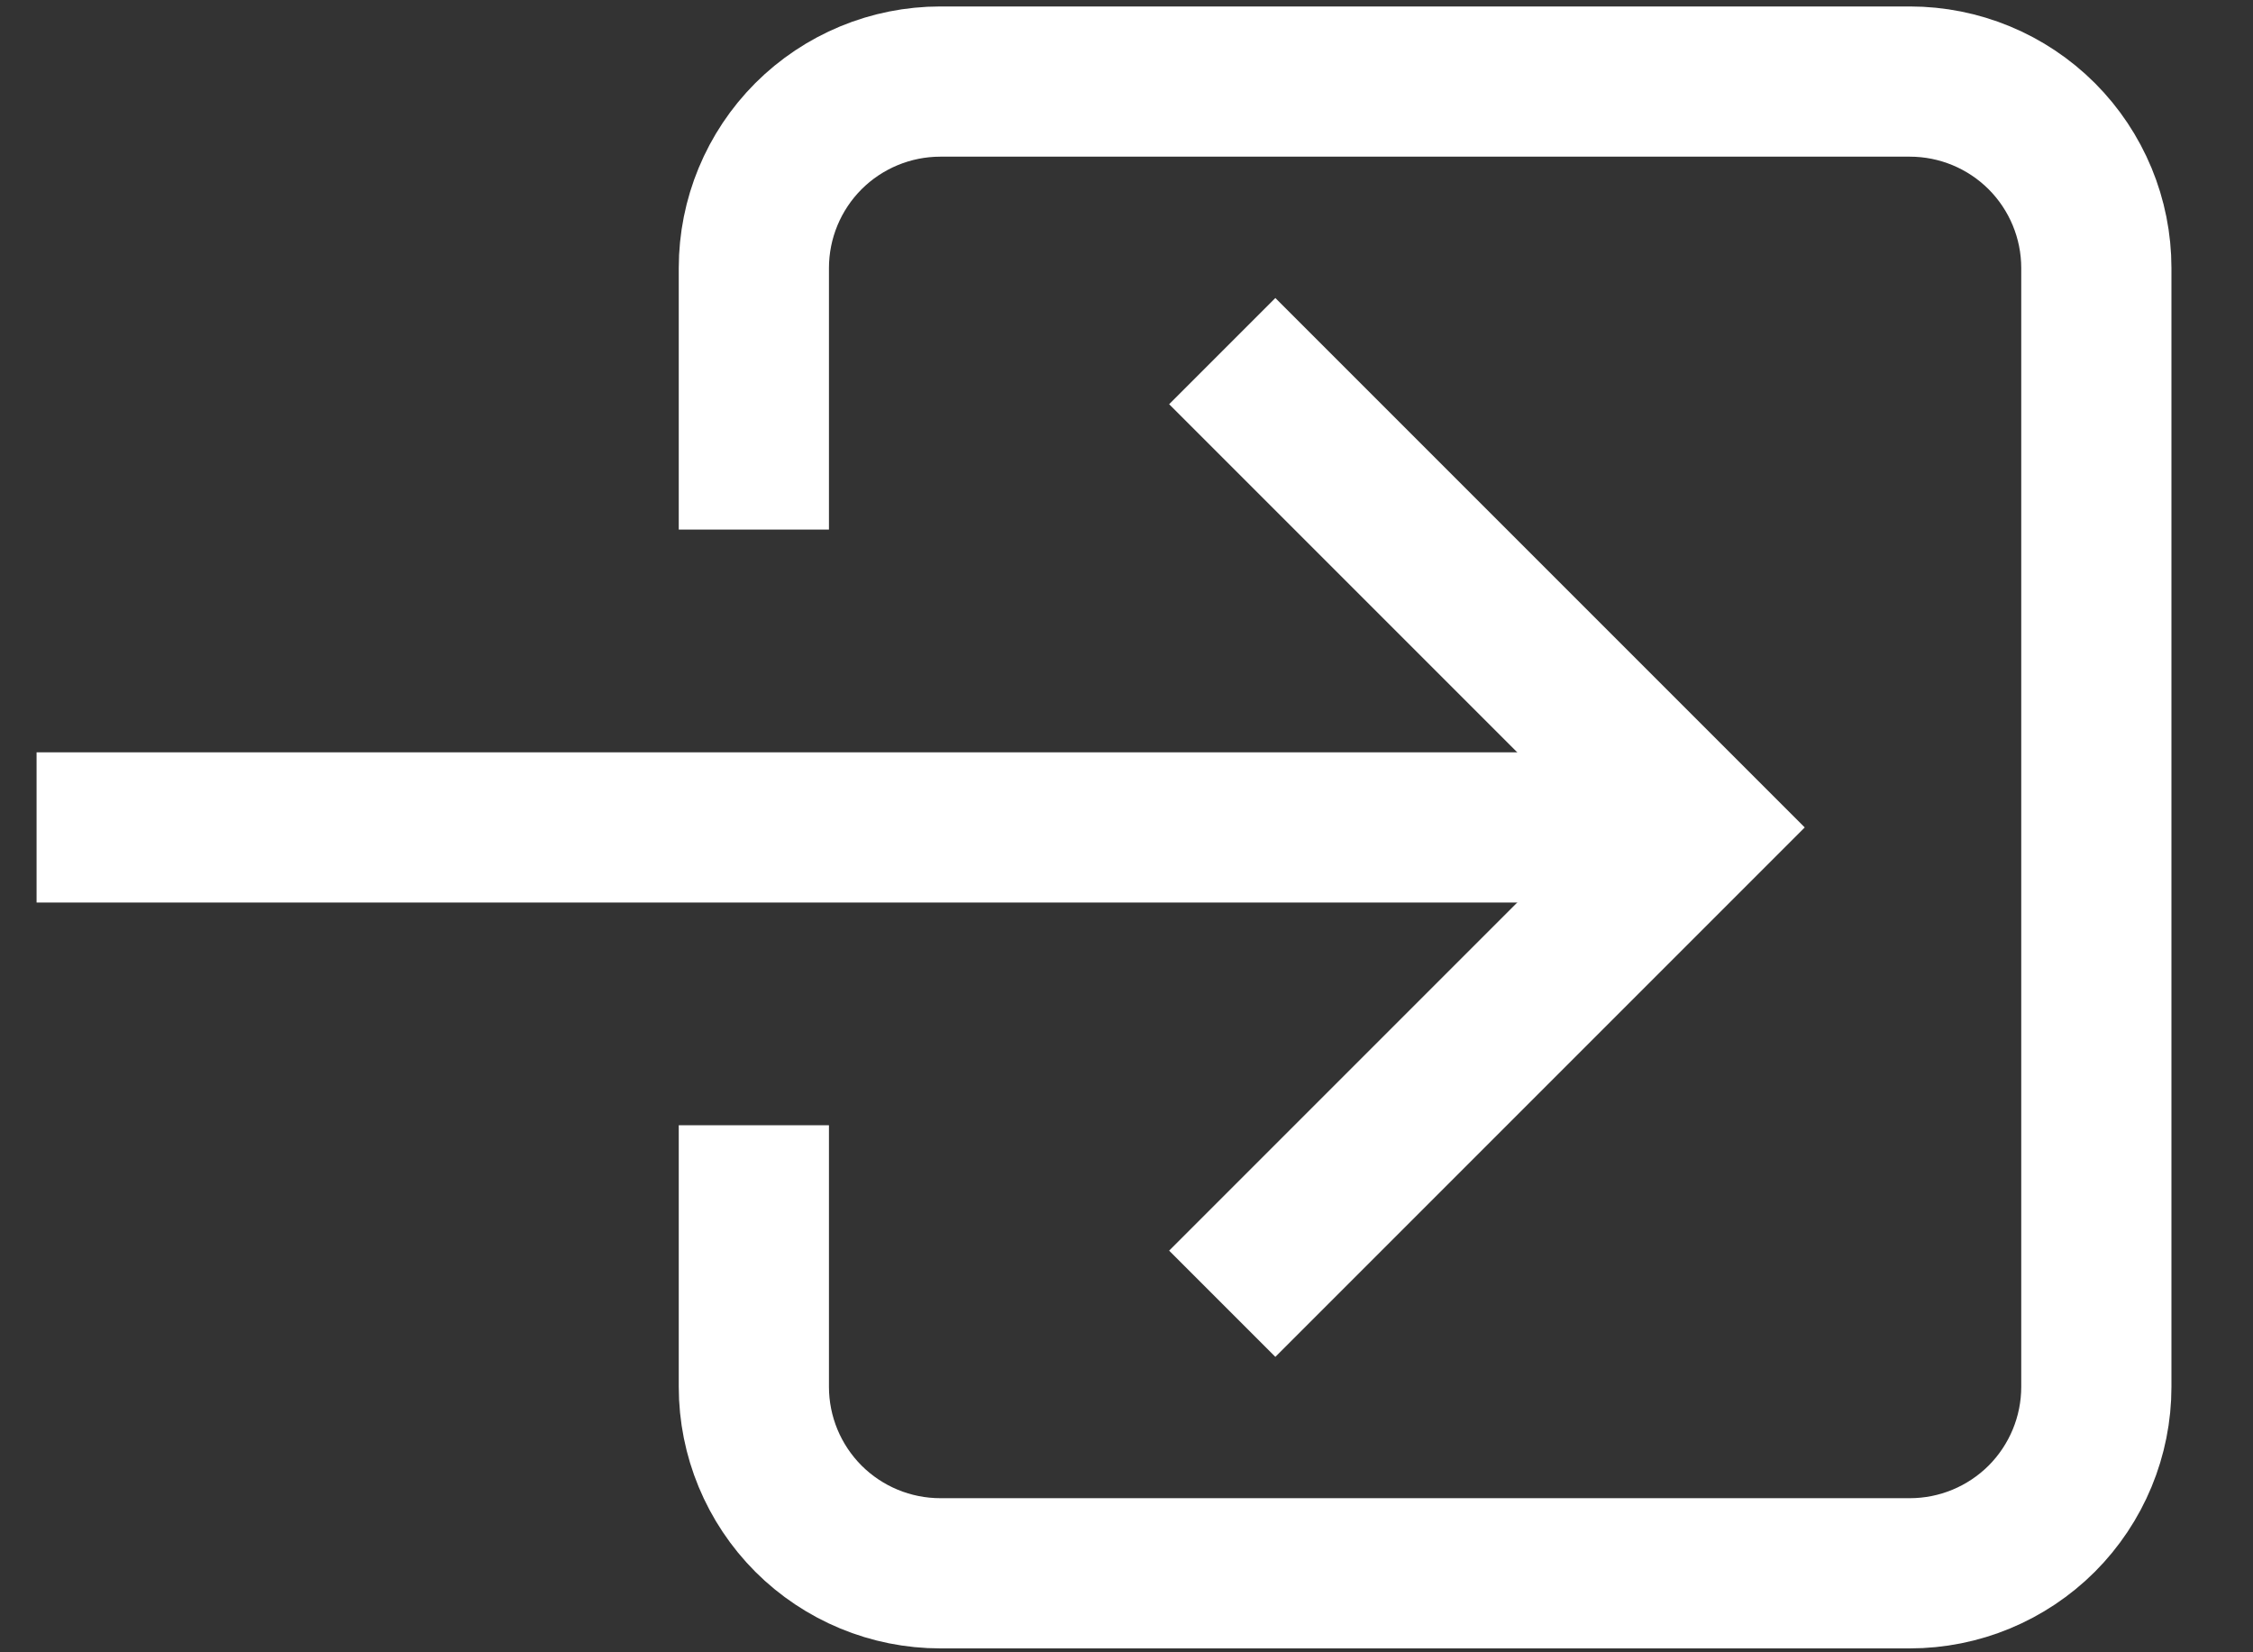 
<svg width="30" height="22" viewBox="0 0 30 22" fill="none" xmlns="http://www.w3.org/2000/svg">
<rect x="0" y="0" width="30" height="22" fill="#333333" stroke="none"/>
<path d="M16.982 16.652L22.617 11.017L16.982 5.382" stroke="white" stroke-width="2" stroke-miterlimit="10" stroke-linecap="square"/>
<path d="M10.038 6.051V3.569C10.038 2.91 10.3 2.279 10.765 1.813C11.231 1.348 11.862 1.086 12.521 1.086H25.431C26.09 1.086 26.721 1.348 27.187 1.813C27.652 2.279 27.914 2.91 27.914 3.569V18.465C27.914 19.124 27.652 19.755 27.187 20.221C26.721 20.686 26.09 20.948 25.431 20.948H12.521C11.862 20.948 11.231 20.686 10.765 20.221C10.3 19.755 10.038 19.124 10.038 18.465V15.982" stroke="white" stroke-width="2" stroke-linecap="square" stroke-linejoin="round"/>
<path d="M21.522 11.017L1.487 11.017" stroke="white" stroke-width="2" stroke-miterlimit="10" stroke-linecap="square"/>
</svg>
